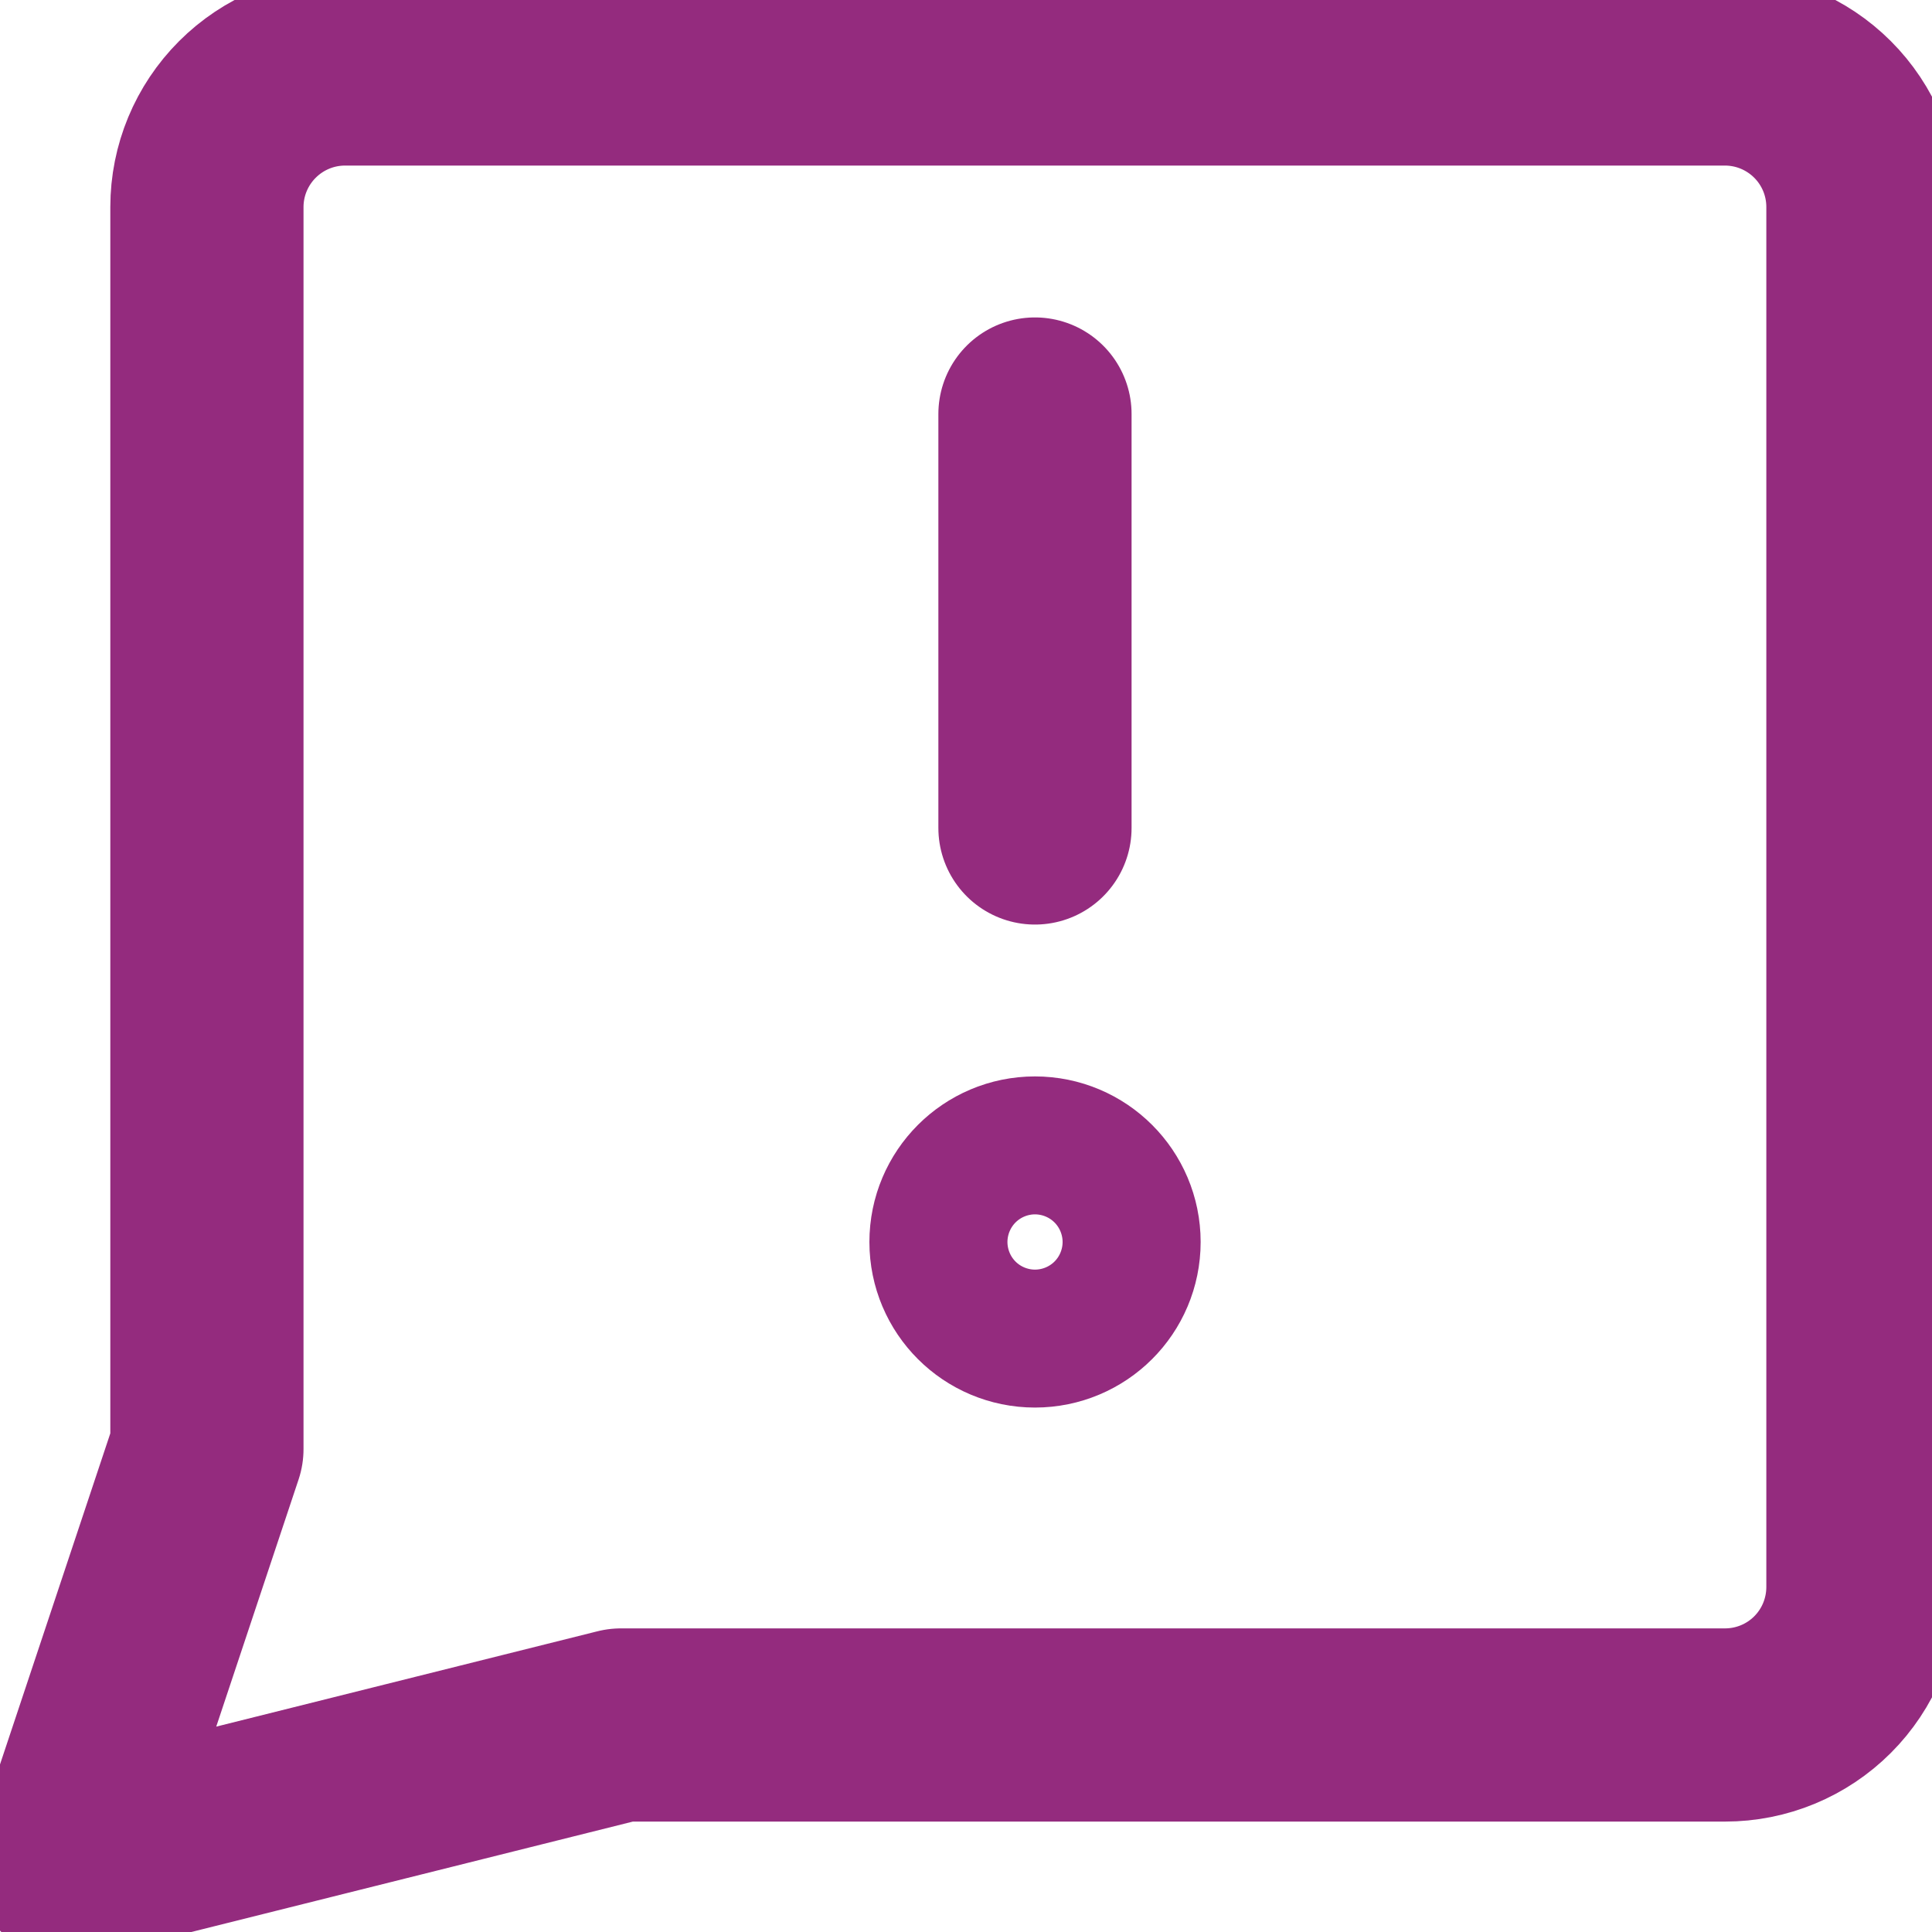 <svg width="20" height="20" viewBox="0 0 20 20" fill="none" xmlns="http://www.w3.org/2000/svg">
<g clip-path="url(#clip0_142_11653)">
<path d="M6.428 17.857L0.714 19.286L2.142 15V2.143C2.142 1.764 2.293 1.401 2.561 1.133C2.829 0.865 3.192 0.714 3.571 0.714H17.857C18.236 0.714 18.599 0.865 18.867 1.133C19.135 1.401 19.285 1.764 19.285 2.143V16.428C19.285 16.807 19.135 17.171 18.867 17.439C18.599 17.707 18.236 17.857 17.857 17.857H6.428Z" stroke="#942b7e" stroke-width="2" stroke-linecap="round" stroke-linejoin="round"/>
<path d="M10.714 4.286V8.571" stroke="#942b7e" stroke-width="2" stroke-linecap="round" stroke-linejoin="round"/>
<path d="M10.714 13.571C11.109 13.571 11.429 13.252 11.429 12.857C11.429 12.463 11.109 12.143 10.714 12.143C10.32 12.143 10 12.463 10 12.857C10 13.252 10.32 13.571 10.714 13.571Z" stroke="#942b7e" stroke-width="2" stroke-linecap="round" stroke-linejoin="round"/>
</g>
<defs>
<clipPath id="clip0_142_11653">
<rect width="20" height="20" fill="white"/>
</clipPath>
</defs>
</svg>
